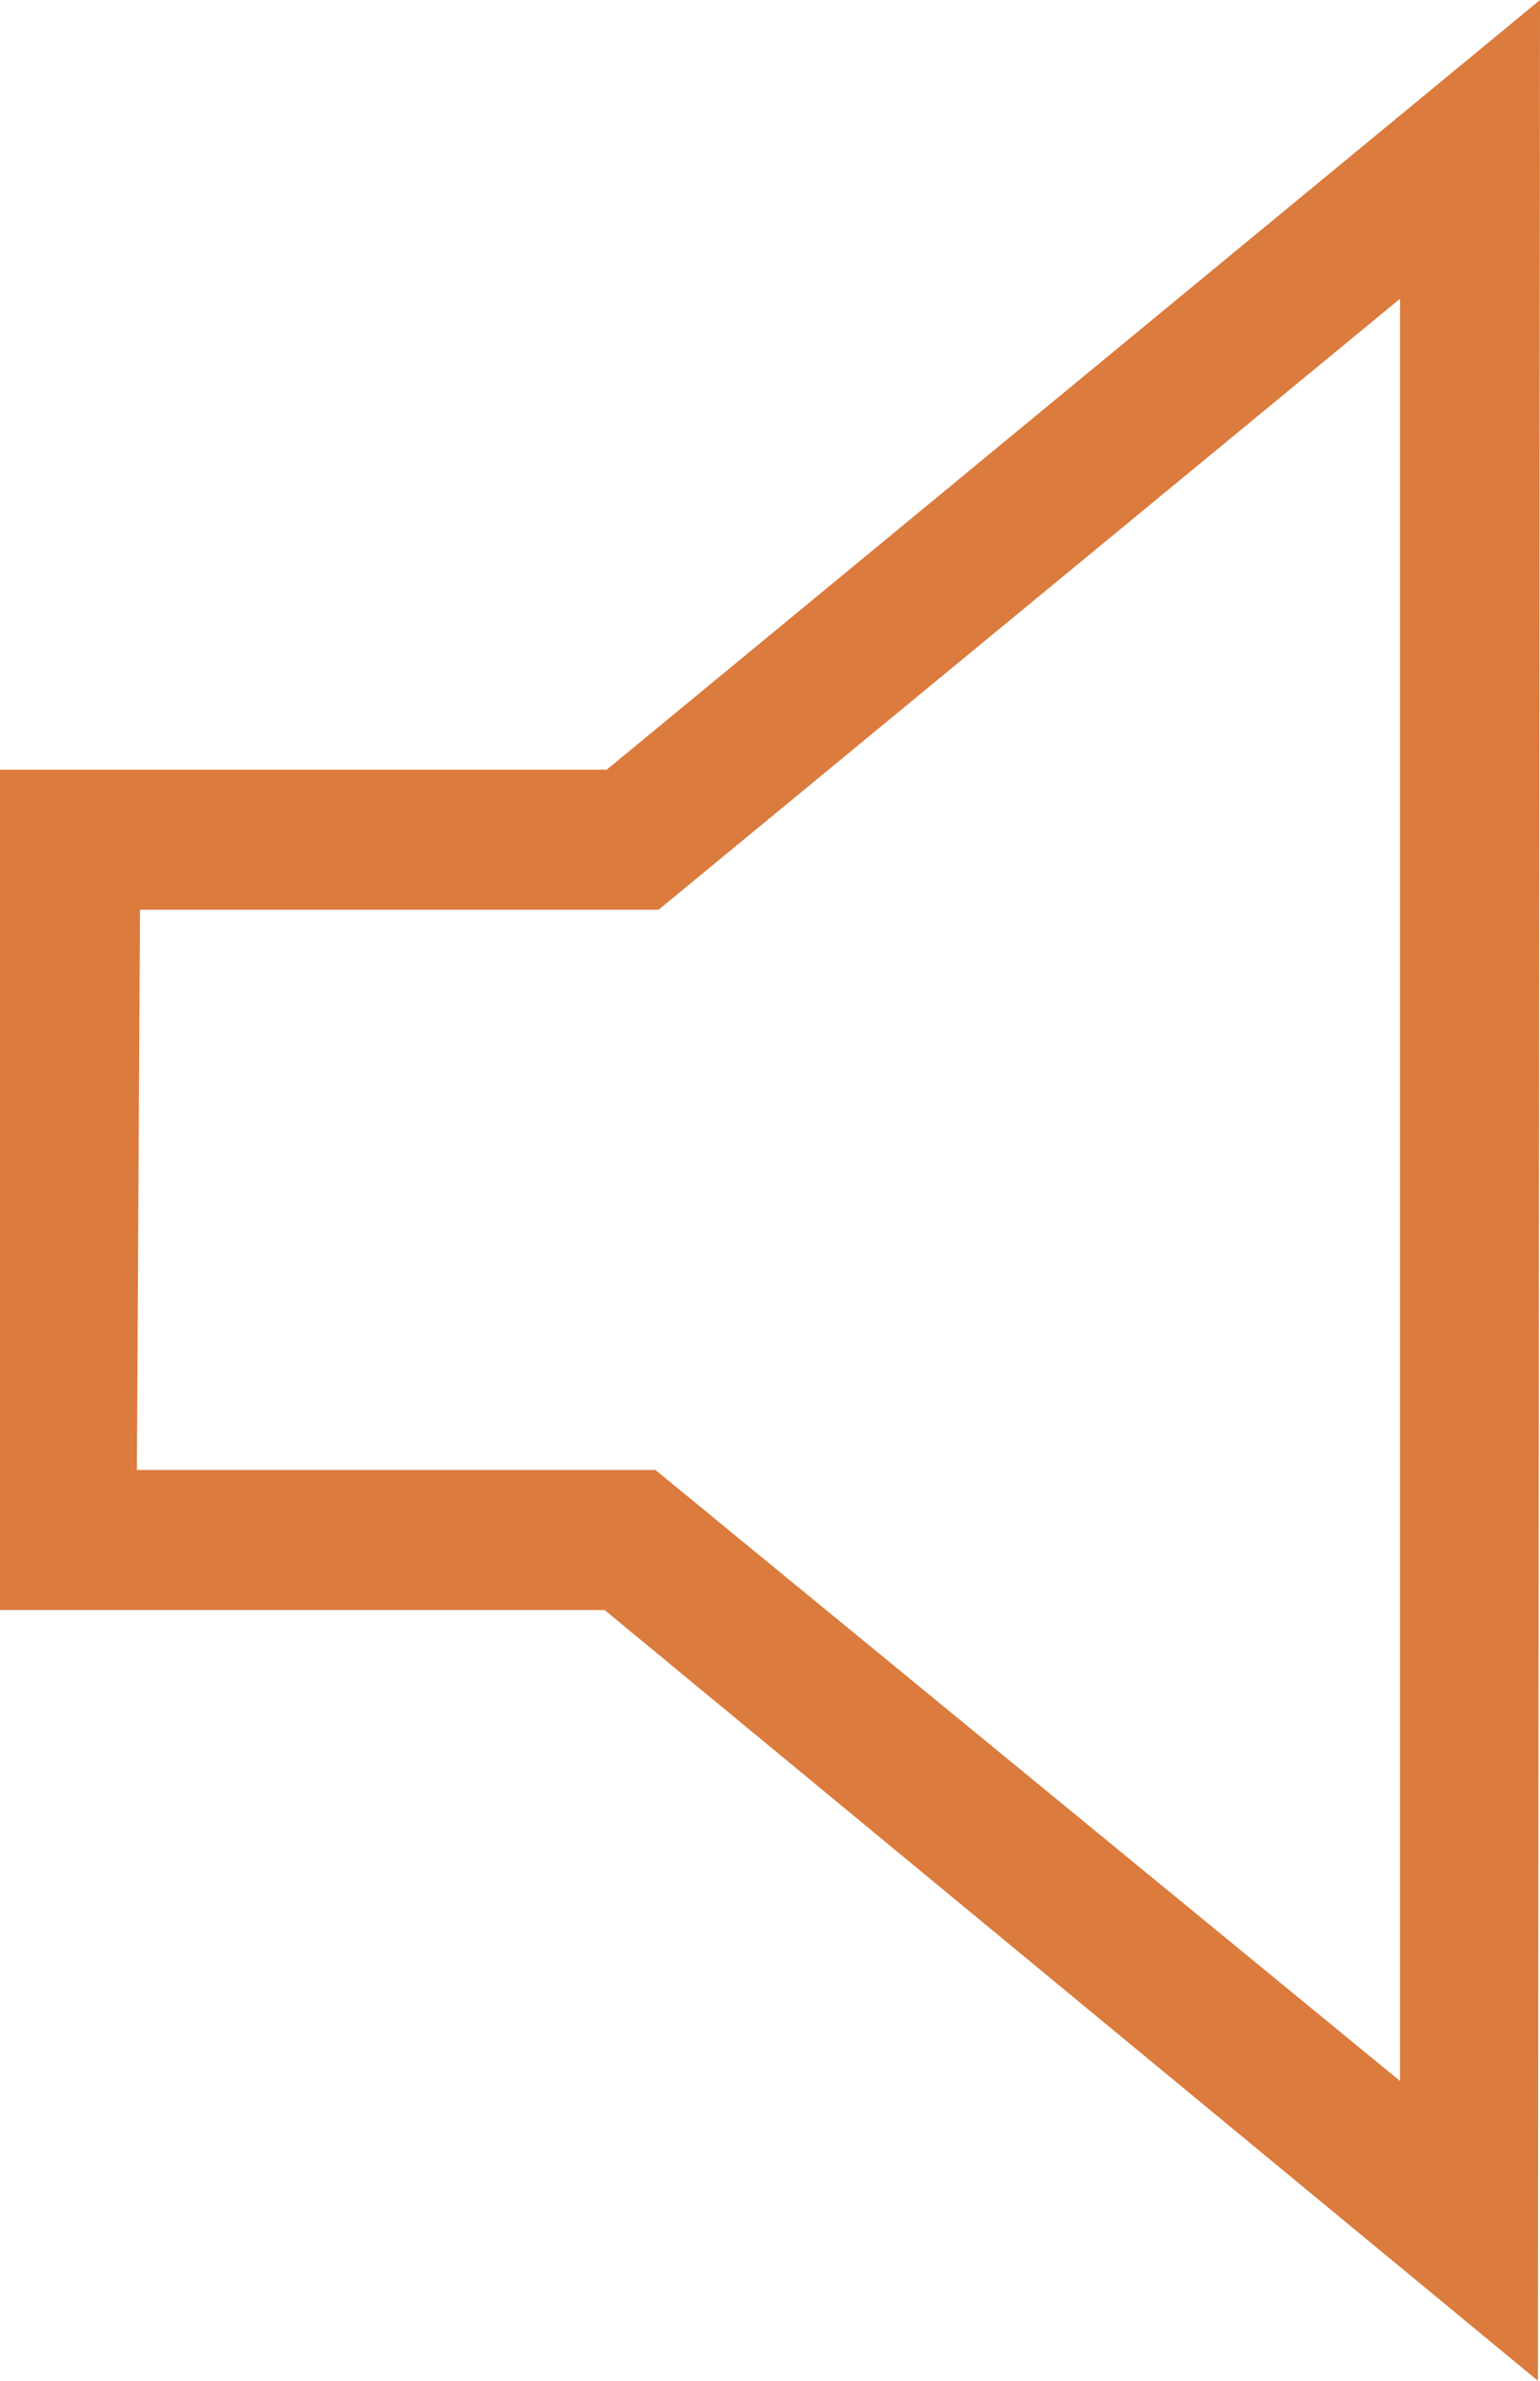 <svg id="Layer_1" data-name="Layer 1" xmlns="http://www.w3.org/2000/svg" xmlns:xlink="http://www.w3.org/1999/xlink" viewBox="0 0 14.85 22.95"><defs><clipPath id="clip-path"><rect width="14.85" height="22.95" fill="none"/></clipPath></defs><g id="Artwork_19" data-name="Artwork 19"><g clip-path="url(#clip-path)"><path d="M1.35,8.77h5L13.5,2.88V20.06L6.32,14.17h-5ZM14.85,0l-9,7.42H0v8.1H5.83l9,7.43Z" fill="#db7b3d"/></g></g></svg>